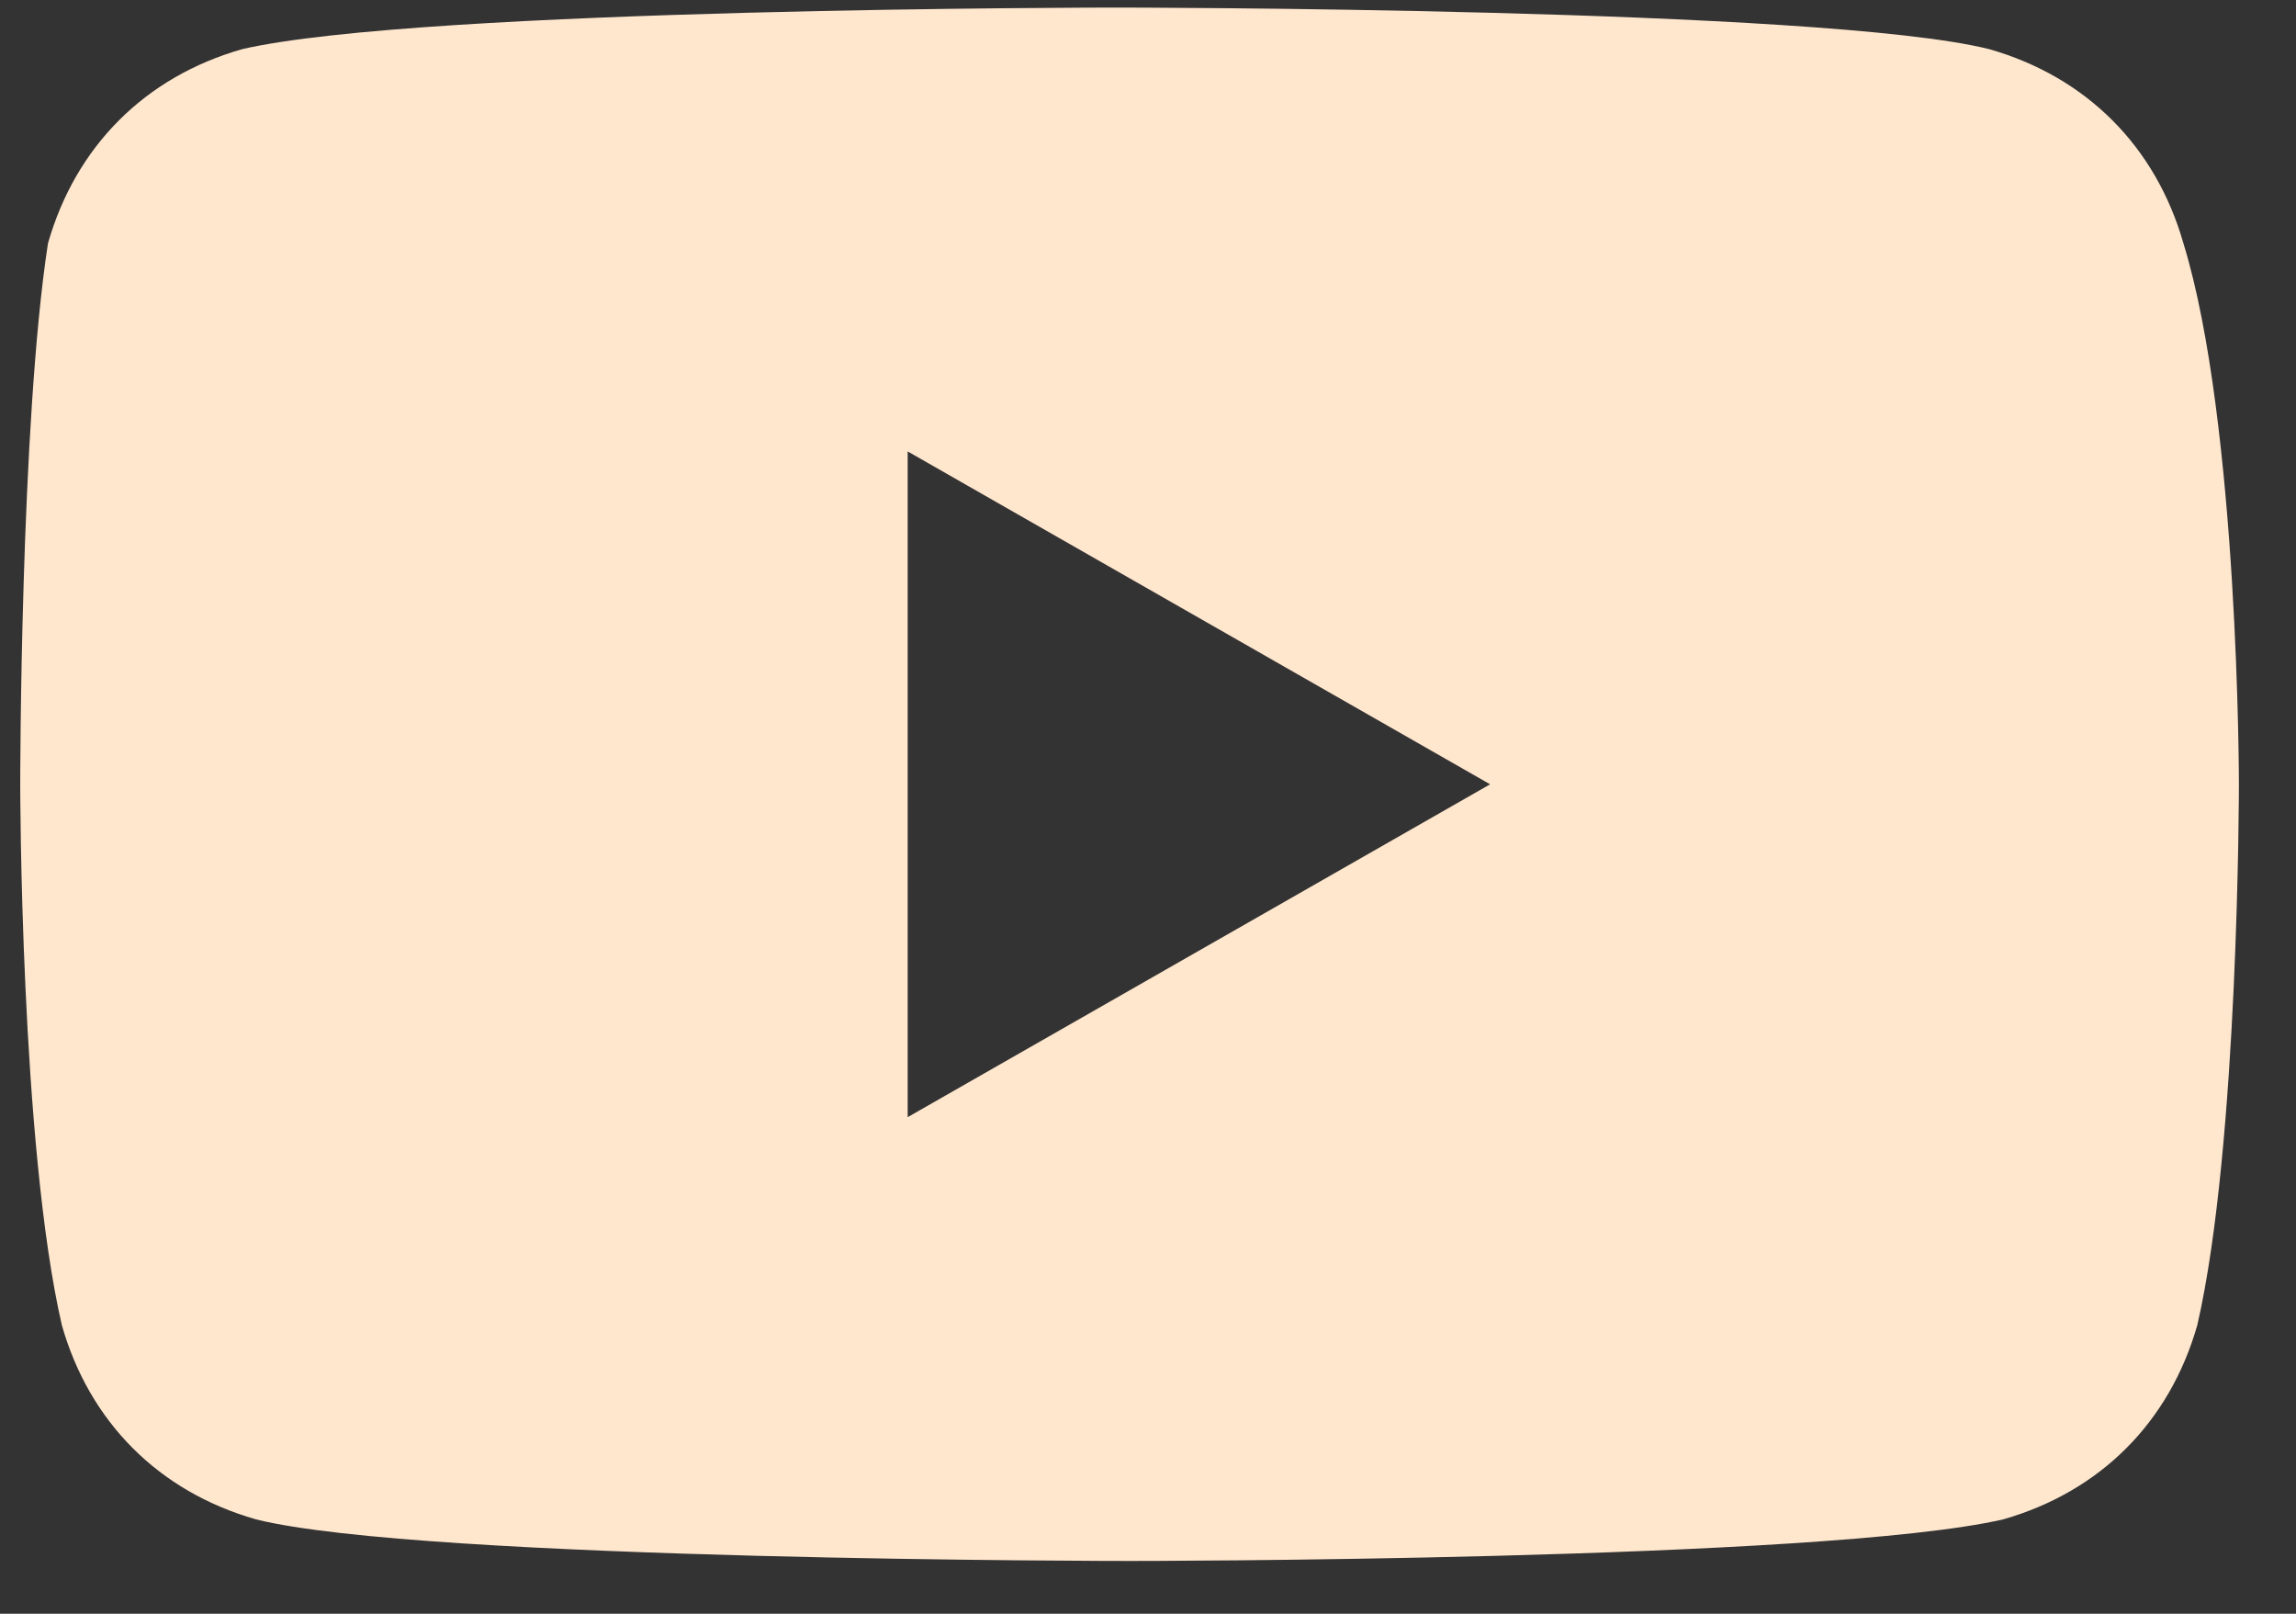 <?xml version="1.0" encoding="UTF-8"?>
<svg xmlns="http://www.w3.org/2000/svg" width="37" height="26" viewBox="0 0 37 26" fill="none">
  <rect x="0" y="0" width="37" height="26" fill="#333333" stroke="none"/>
  <path fill-rule="evenodd" clip-rule="evenodd" d="M35.186 3.921C34.739 2.357 33.621 1.239 32.057 0.792C29.376 0.122 17.979 0.122 17.979 0.122C17.979 0.122 6.806 0.122 3.902 0.792C2.337 1.239 1.22 2.357 0.773 3.921C0.326 6.826 0.326 12.636 0.326 12.636C0.326 12.636 0.326 18.445 0.997 21.351C1.443 22.915 2.561 24.032 4.125 24.479C6.806 25.149 18.203 25.149 18.203 25.149C18.203 25.149 29.376 25.149 32.281 24.479C33.845 24.032 34.962 22.915 35.409 21.351C36.08 18.445 36.08 12.636 36.08 12.636C36.08 12.636 36.08 6.826 35.186 3.921ZM14.627 7.273L24.013 12.636L14.627 17.999V7.273Z" fill="#FFE7CE"></path>
</svg>
